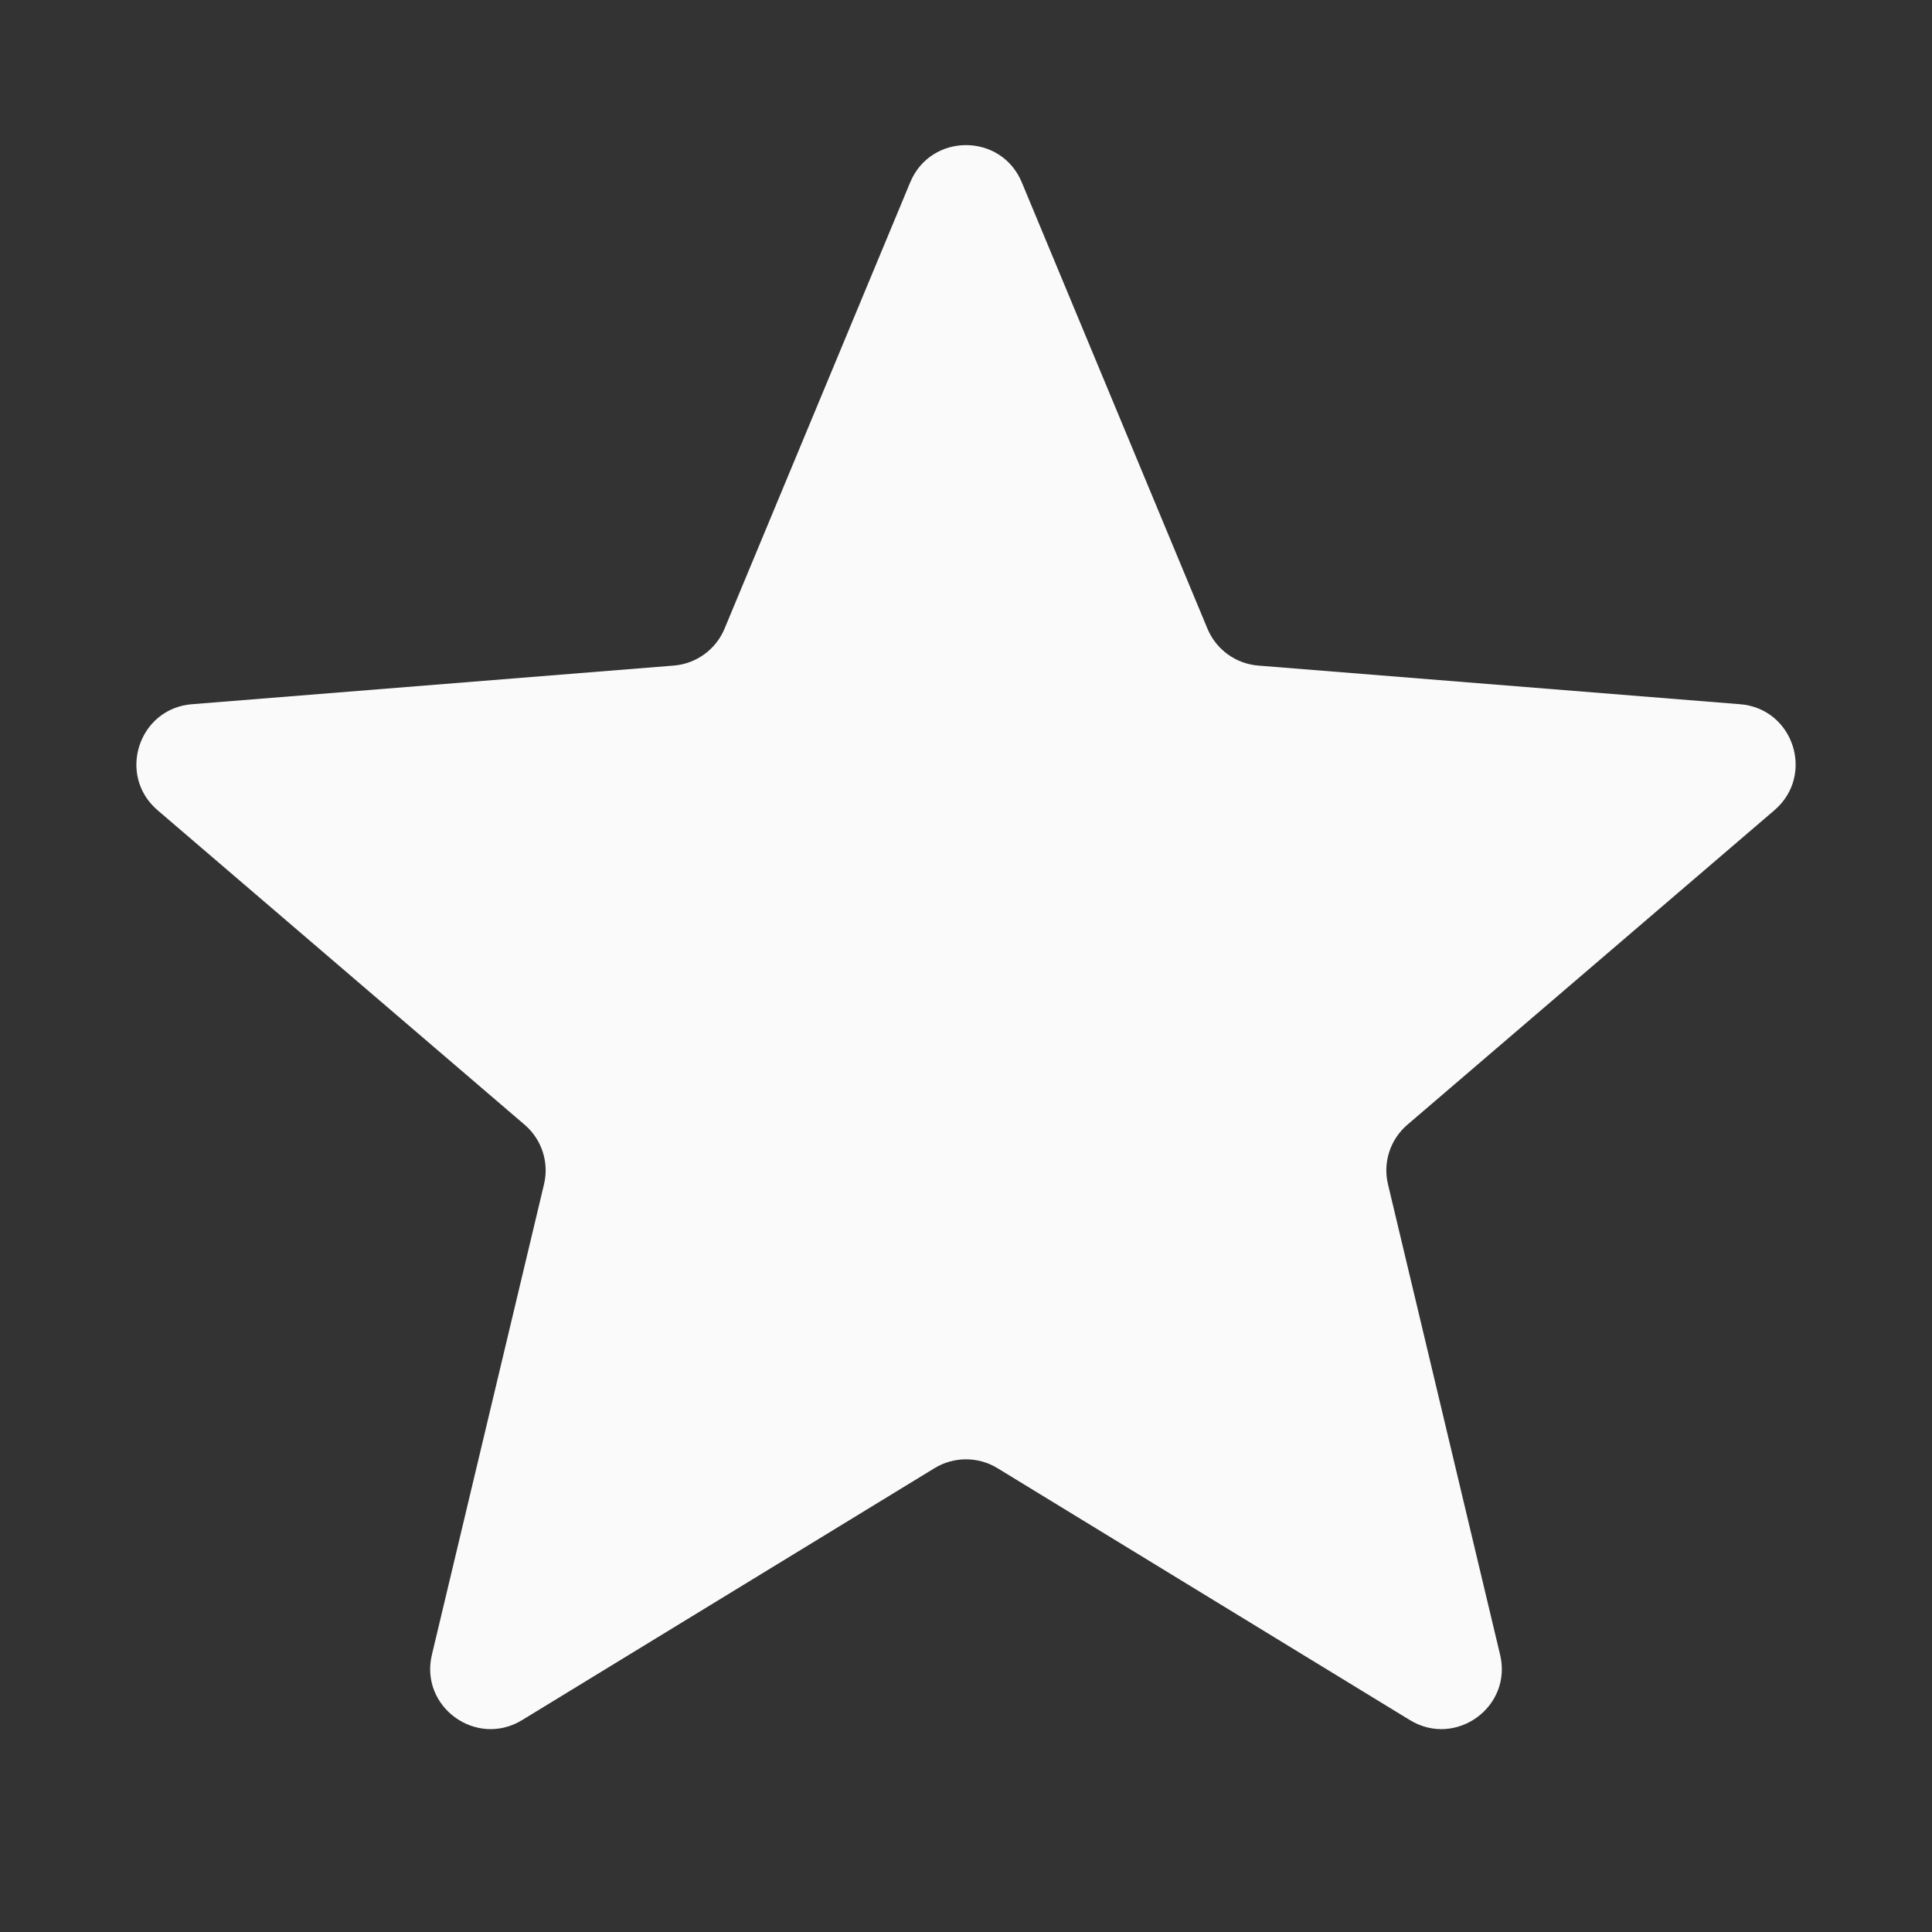 <svg width="16" height="16" viewBox="0 0 16 16" fill="none" xmlns="http://www.w3.org/2000/svg">
<rect x="0" y="0" width="16" height="16" fill="#333333" stroke="none"/>
<g clip-path="url(#clip0_558_1187)">
<path d="M7.538 1.51C7.709 1.099 8.291 1.099 8.462 1.51L9.999 5.205C10.071 5.379 10.234 5.497 10.42 5.512L14.41 5.832C14.854 5.867 15.033 6.42 14.695 6.71L11.656 9.314C11.513 9.436 11.451 9.627 11.495 9.809L12.423 13.703C12.527 14.135 12.056 14.477 11.676 14.245L8.261 12.159C8.101 12.061 7.899 12.061 7.739 12.159L4.324 14.245C3.944 14.477 3.473 14.135 3.577 13.703L4.505 9.809C4.549 9.627 4.487 9.436 4.344 9.314L1.305 6.71C0.967 6.42 1.147 5.867 1.59 5.832L5.58 5.512C5.766 5.497 5.929 5.379 6.001 5.205L7.538 1.51Z" fill="#FAFAFA"/>
</g>
<defs>
<clipPath id="clip0_558_1187">
<rect width="16" height="16" fill="white"/>
</clipPath>
</defs>
</svg>
